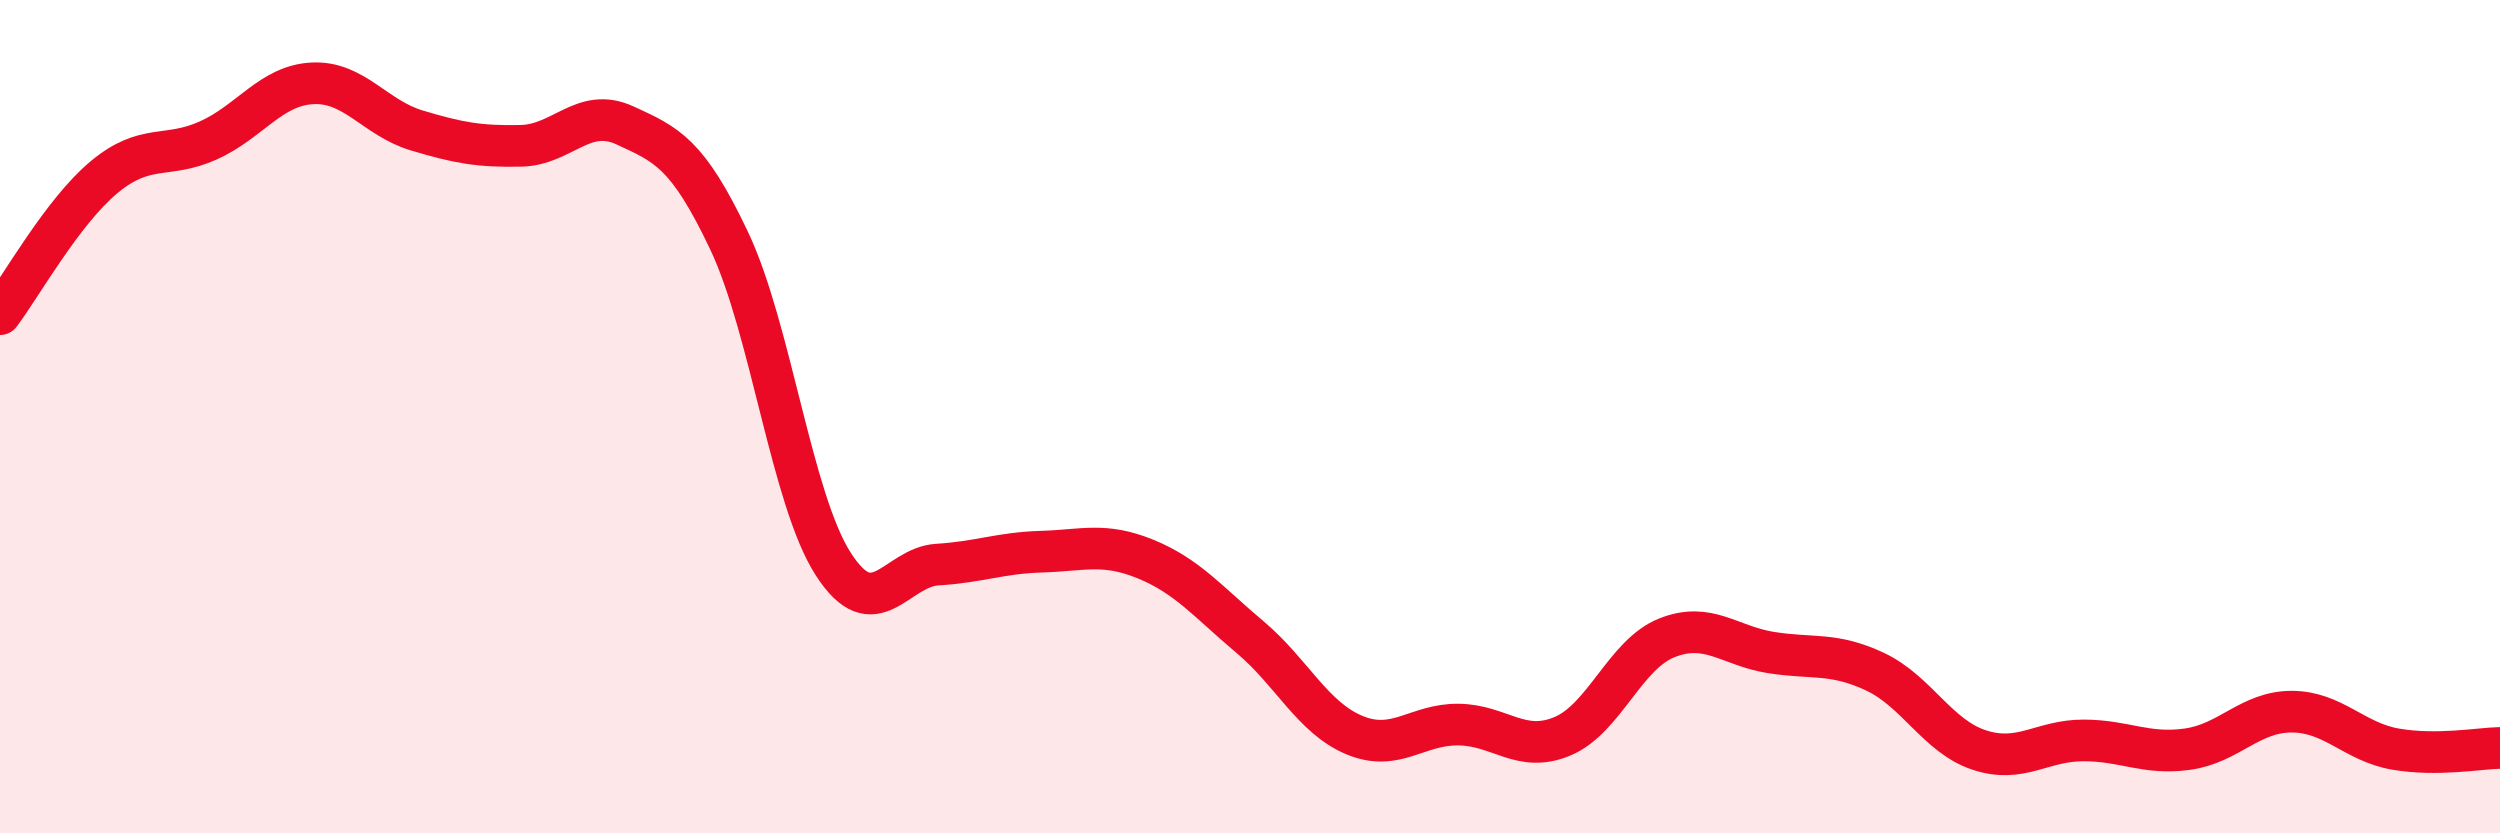 
    <svg width="60" height="20" viewBox="0 0 60 20" xmlns="http://www.w3.org/2000/svg">
      <path
        d="M 0,7.54 C 0.5,6.88 1.5,5.08 2.5,4.25 C 3.5,3.42 4,3.82 5,3.37 C 6,2.92 6.5,2.05 7.5,2 C 8.5,1.95 9,2.83 10,3.13 C 11,3.43 11.5,3.52 12.5,3.5 C 13.5,3.48 14,2.55 15,3.01 C 16,3.47 16.5,3.67 17.5,5.78 C 18.5,7.89 19,11.99 20,13.54 C 21,15.09 21.5,13.61 22.5,13.55 C 23.5,13.49 24,13.27 25,13.24 C 26,13.21 26.5,13.01 27.5,13.42 C 28.5,13.83 29,14.45 30,15.29 C 31,16.13 31.5,17.22 32.5,17.64 C 33.5,18.06 34,17.38 35,17.39 C 36,17.4 36.5,18.09 37.5,17.67 C 38.5,17.25 39,15.71 40,15.31 C 41,14.91 41.5,15.5 42.5,15.66 C 43.5,15.82 44,15.65 45,16.12 C 46,16.59 46.5,17.67 47.5,18 C 48.5,18.33 49,17.77 50,17.77 C 51,17.77 51.5,18.12 52.5,17.98 C 53.5,17.84 54,17.08 55,17.08 C 56,17.08 56.5,17.81 57.5,17.98 C 58.5,18.15 59.5,17.96 60,17.95L60 20L0 20Z"
        fill="#EB0A25"
        opacity="0.1"
        stroke-linecap="round"
        stroke-linejoin="round"
      />
      <path
        d="M 0,7.54 C 0.5,6.88 1.5,5.08 2.5,4.25 C 3.5,3.42 4,3.82 5,3.37 C 6,2.92 6.5,2.05 7.5,2 C 8.5,1.95 9,2.83 10,3.13 C 11,3.43 11.5,3.52 12.5,3.5 C 13.5,3.48 14,2.55 15,3.01 C 16,3.47 16.5,3.67 17.5,5.78 C 18.5,7.89 19,11.99 20,13.54 C 21,15.09 21.5,13.61 22.5,13.55 C 23.5,13.49 24,13.27 25,13.24 C 26,13.21 26.5,13.01 27.5,13.42 C 28.5,13.83 29,14.45 30,15.29 C 31,16.13 31.5,17.22 32.5,17.64 C 33.5,18.06 34,17.38 35,17.39 C 36,17.4 36.5,18.09 37.5,17.67 C 38.5,17.25 39,15.71 40,15.31 C 41,14.91 41.5,15.5 42.5,15.66 C 43.5,15.82 44,15.65 45,16.12 C 46,16.59 46.5,17.67 47.5,18 C 48.5,18.33 49,17.77 50,17.77 C 51,17.77 51.5,18.12 52.5,17.98 C 53.5,17.84 54,17.08 55,17.08 C 56,17.08 56.5,17.81 57.5,17.98 C 58.5,18.15 59.5,17.96 60,17.95"
        stroke="#EB0A25"
        stroke-width="1"
        fill="none"
        stroke-linecap="round"
        stroke-linejoin="round"
      />
    </svg>
  